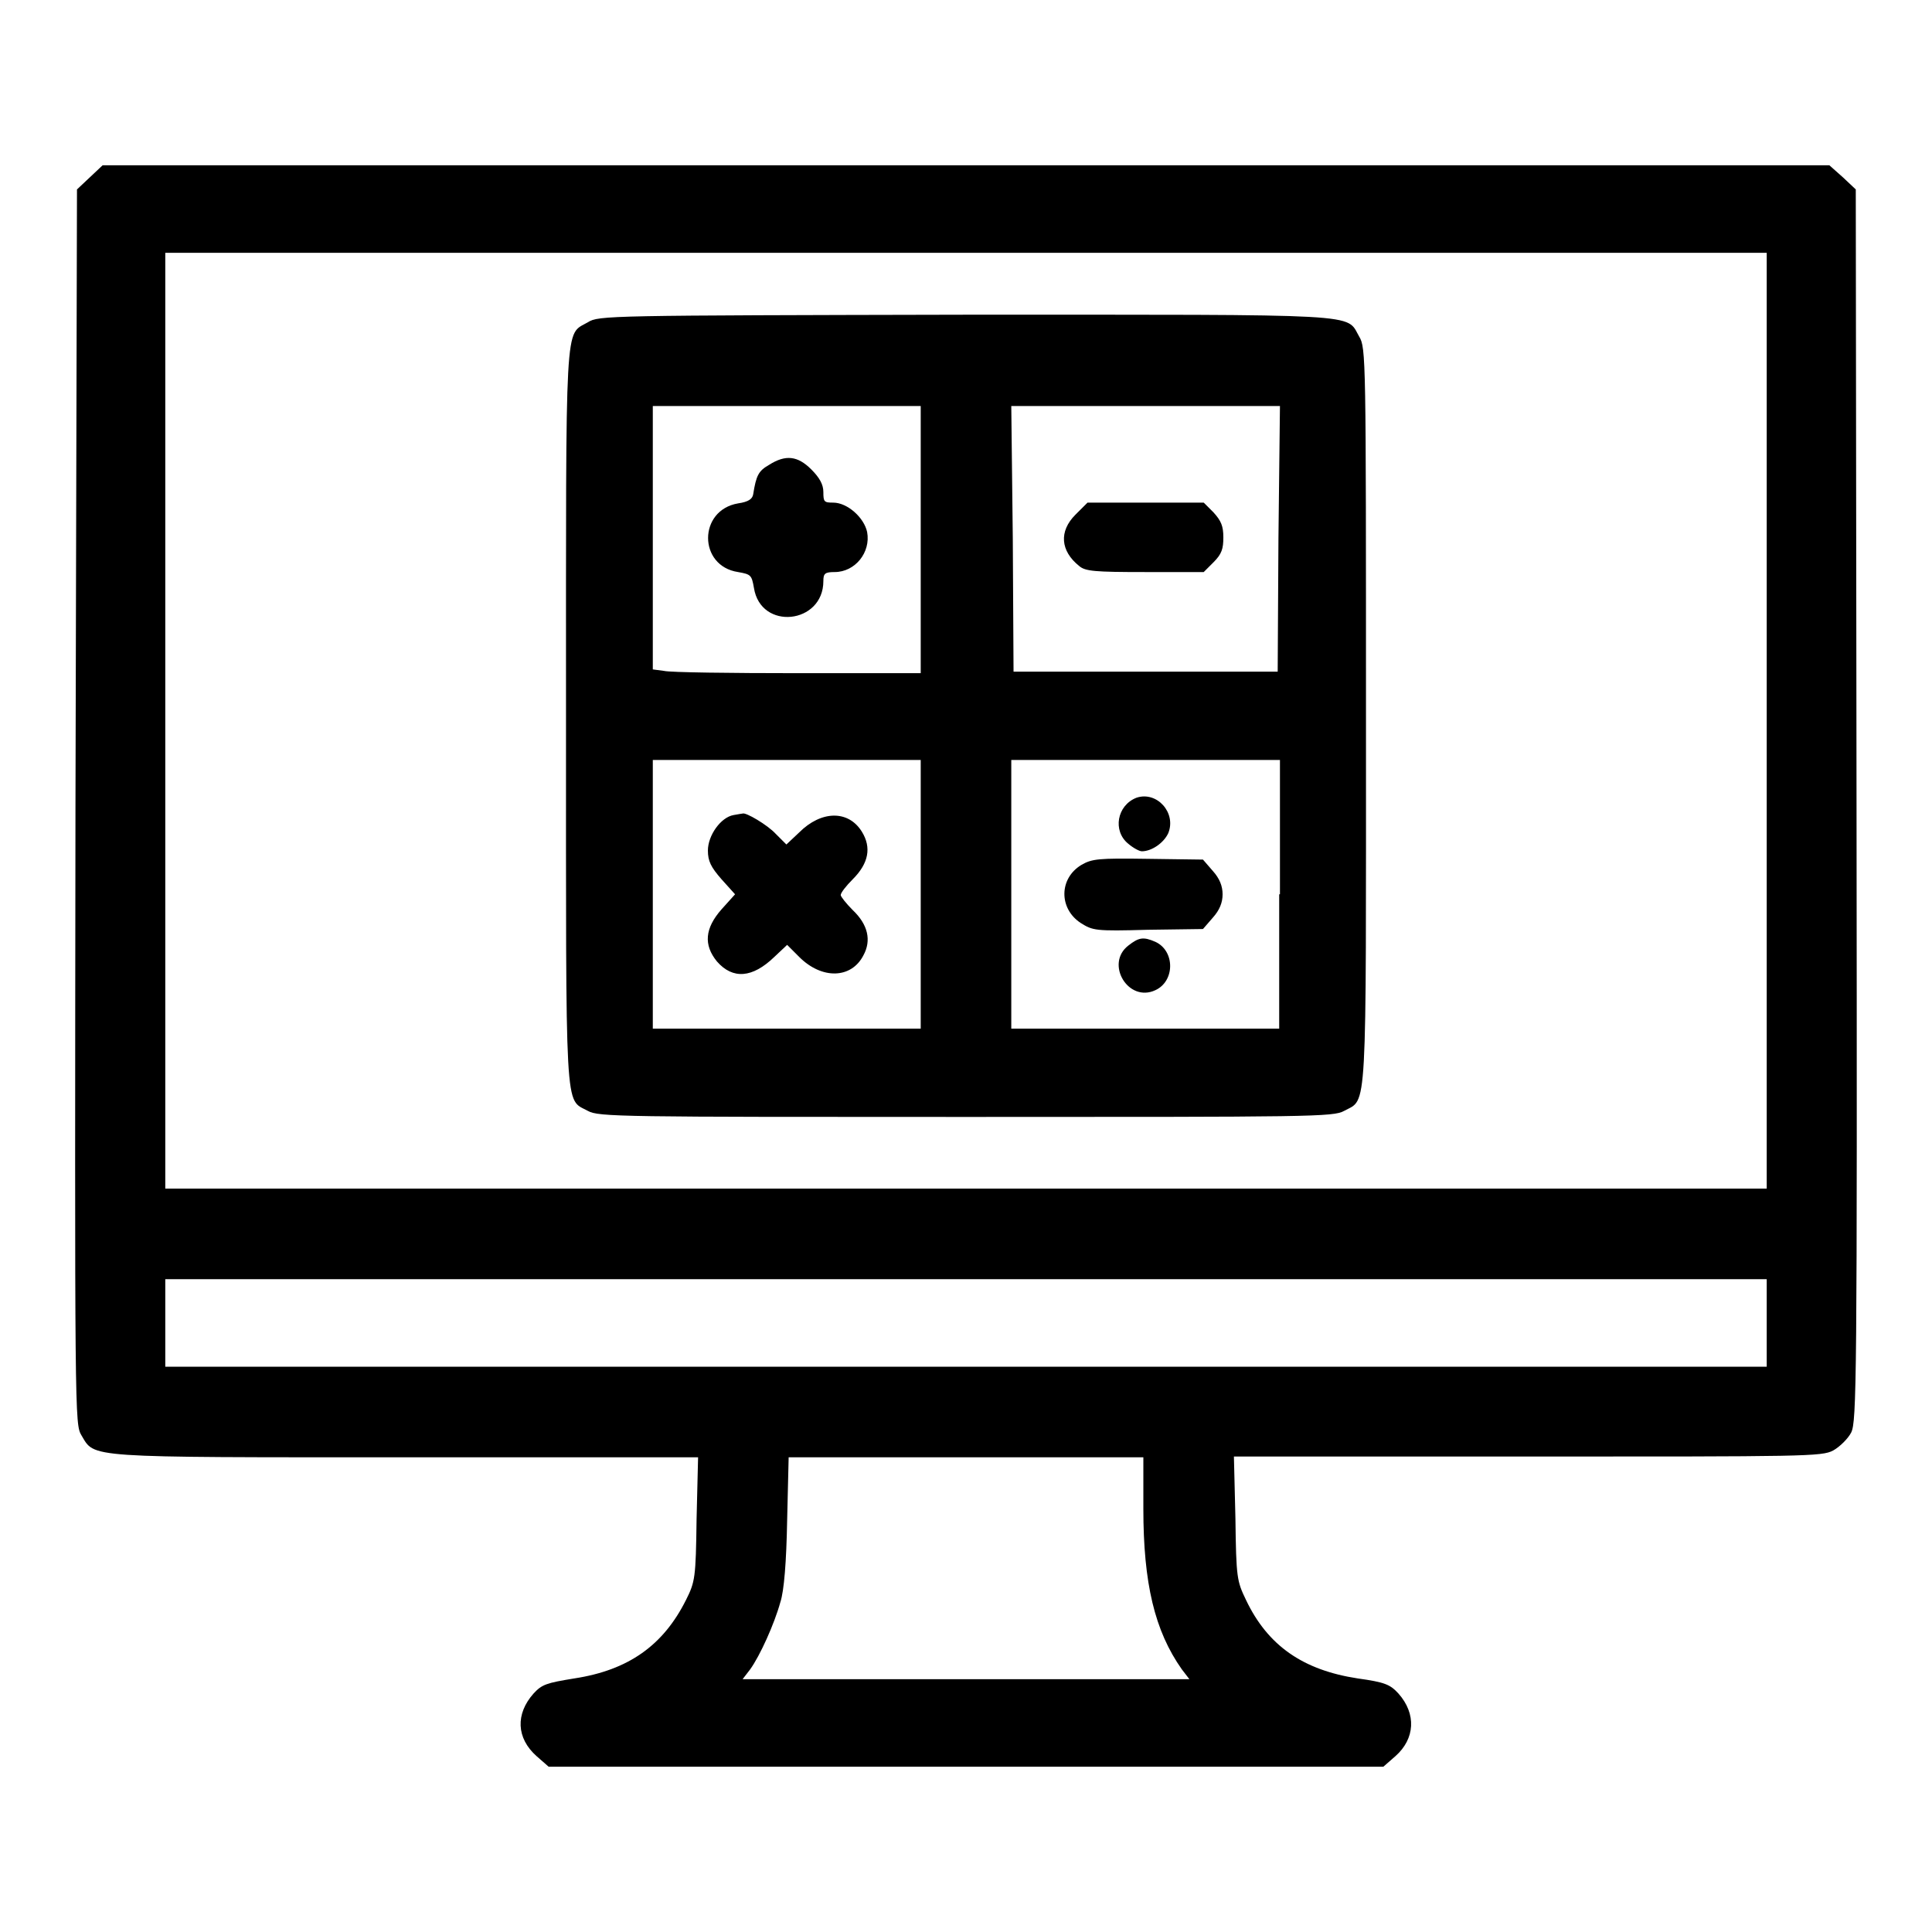 <?xml version="1.0" encoding="utf-8"?>
<!-- Svg Vector Icons : http://www.onlinewebfonts.com/icon -->
<!DOCTYPE svg PUBLIC "-//W3C//DTD SVG 1.1//EN" "http://www.w3.org/Graphics/SVG/1.1/DTD/svg11.dtd">
<svg version="1.1" xmlns="http://www.w3.org/2000/svg" xmlns:xlink="http://www.w3.org/1999/xlink" x="0px" y="0px" viewBox="0 0 256 256" enable-background="new 0 0 256 256" xml:space="preserve">
<g><g><g><path fill="#000000" d="M11.9,23.5l-1.7,1.6L10,106.9c-0.1,81.3-0.1,81.8,0.8,83.3c1.8,3,0.2,2.9,42.9,2.9h38.8l-0.2,8.2c-0.1,7.8-0.2,8.3-1.4,10.7c-3,6-7.6,9.3-14.8,10.4c-3.7,0.6-4.3,0.8-5.4,2c-2.4,2.7-2.3,5.9,0.4,8.3l1.6,1.4H128h55.3l1.6-1.4c2.6-2.3,2.8-5.6,0.4-8.3c-1.1-1.2-1.8-1.5-5.4-2c-7.2-1.1-11.9-4.3-14.8-10.4c-1.2-2.5-1.3-2.9-1.4-10.8l-0.2-8.2h38.9c36.8,0,39,0,40.5-0.8c0.9-0.5,2-1.6,2.4-2.4c0.7-1.5,0.8-6.2,0.7-83.1l-0.1-81.6l-1.7-1.6l-1.8-1.6H128H13.6L11.9,23.5z M234.1,95.5v62H128H21.9v-62v-62H128h106.1V95.5z M234.1,175.3v5.8H128H21.9v-5.8v-5.8H128h106.1V175.3z M151.5,199.9c0,9.9,1.5,16.2,5.1,21.3l1,1.3H128H98.4l1-1.3c1.3-1.8,3.2-6,4-8.9c0.5-1.5,0.8-5.4,0.9-10.8l0.2-8.4H128h23.5V199.9z"/><path fill="#000000" d="M77.9,42.7C74.8,44.5,75,41.3,75,95c0,53.7-0.2,50.5,2.9,52.2c1.4,0.8,4.5,0.8,50.1,0.8c45.7,0,48.7,0,50.1-0.8c3.1-1.7,2.9,1.5,2.9-52.3c0-47.6,0-48.8-0.9-50.3c-1.8-3.1,1.4-2.9-52.2-2.9C80.6,41.8,79.3,41.8,77.9,42.7z M122,71.5v17.7l-16.2,0c-8.9,0-17-0.1-17.8-0.3l-1.5-0.2V71.2V53.8h17.8H122V71.5z M169.4,71.4L169.3,89h-17.5h-17.5l-0.1-17.7L134,53.8h17.8h17.8L169.4,71.4z M122,118.5v17.8h-17.8H86.5v-17.8v-17.8h17.8H122V118.5z M169.5,118.5v17.8h-17.8H134v-17.8v-17.8h17.8h17.8V118.5L169.5,118.5z"/><path fill="#000000" d="M101.9,61.6c-1.4,0.8-1.7,1.4-2.1,3.9c-0.1,0.6-0.6,1-2,1.2c-5.3,0.9-5.3,8.3,0,9.1c1.7,0.3,1.8,0.4,2.1,2.1c0.9,5.7,9.2,4.8,9.2-0.9c0-1,0.2-1.2,1.5-1.2c2.7,0,4.8-2.6,4.3-5.3c-0.4-1.9-2.6-3.9-4.5-3.9c-1.2,0-1.3-0.1-1.3-1.4c0-1-0.5-1.9-1.6-3C105.7,60.4,104.1,60.2,101.9,61.6z"/><path fill="#000000" d="M142.5,68.2c-2.2,2.2-2,4.8,0.5,6.8c0.8,0.7,2.1,0.8,8.7,0.8h7.8l1.3-1.3c1.1-1.1,1.3-1.8,1.3-3.3c0-1.5-0.3-2.2-1.3-3.3l-1.3-1.3h-7.7h-7.7L142.5,68.2z"/><path fill="#000000" d="M97.2,108c-1.7,0.3-3.4,2.7-3.4,4.7c0,1.4,0.4,2.2,1.8,3.8l1.8,2l-1.8,2c-2.2,2.5-2.4,4.7-0.6,6.9c2.1,2.4,4.7,2.2,7.6-0.6l1.7-1.6l1.6,1.6c3,3,6.9,2.9,8.5-0.2c1.1-2,0.6-4.1-1.4-6c-0.9-0.9-1.6-1.8-1.6-2c0-0.3,0.7-1.2,1.6-2.1c2.1-2.1,2.5-4.2,1.2-6.3c-1.8-2.9-5.4-2.8-8.3,0.1l-1.7,1.6l-1.4-1.4c-1.1-1.2-4-2.9-4.4-2.7C98.3,107.8,97.8,107.9,97.2,108z"/><path fill="#000000" d="M150.6,105.7c-2.6,1-3.2,4.4-1.1,6.1c0.7,0.6,1.5,1,1.8,1c1.3,0,2.9-1.1,3.5-2.4C155.9,107.7,153.3,104.8,150.6,105.7z"/><path fill="#000000" d="M143.3,114.6c-3,1.8-3,5.8-0.1,7.7c1.6,1,1.9,1.1,8.9,0.9l7.3-0.1l1.3-1.5c0.9-1,1.3-2,1.3-3.1s-0.4-2.1-1.3-3.1l-1.3-1.5l-7.3-0.1C145.5,113.7,144.7,113.8,143.3,114.6z"/><path fill="#000000" d="M149.5,125.3c-3.1,2.4,0,7.6,3.6,5.9c2.6-1.2,2.6-5.2,0-6.4C151.5,124.1,150.9,124.2,149.5,125.3z"/></g></g></g>
</svg>